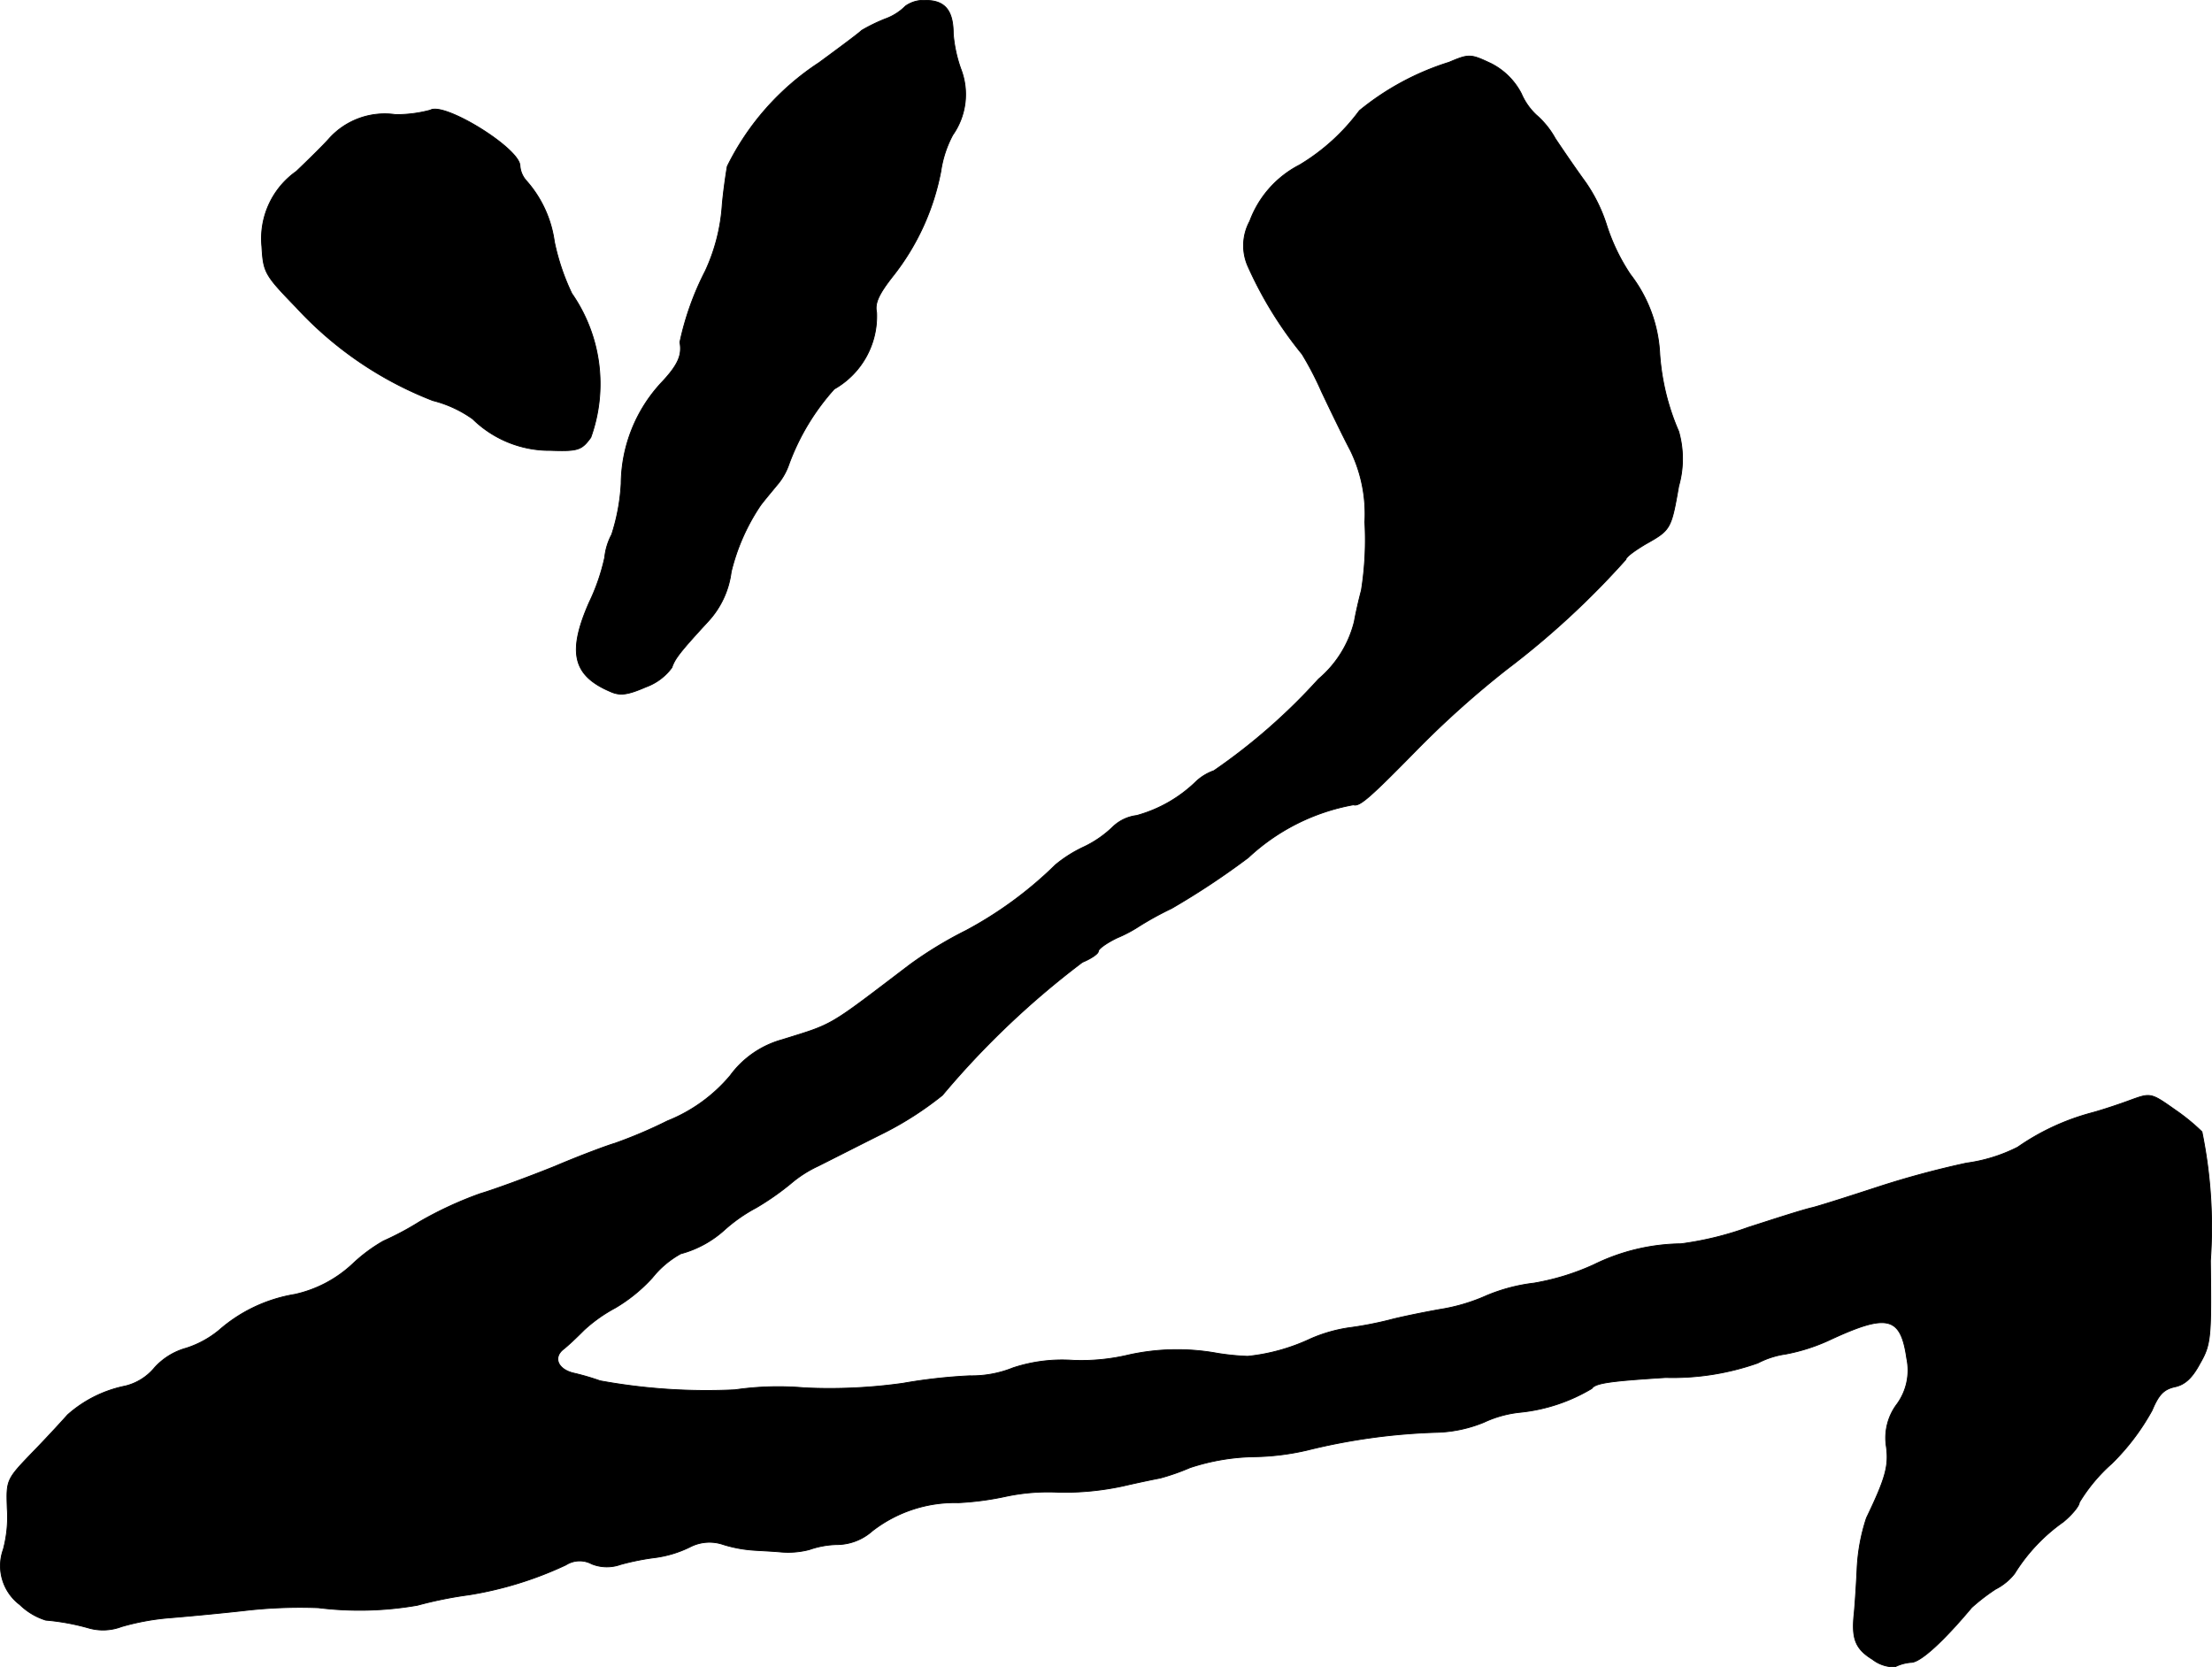 <?xml version="1.0" encoding="UTF-8"?>
<svg xmlns="http://www.w3.org/2000/svg"
     version="1.1"
     width="9.487mm"
     height="7.151mm"
     viewBox="0 0 26.892 20.272">
   <defs>
      <style type="text/css"><![CDATA[
      .a {
        stroke: #000;
        stroke-linecap: round;
        stroke-linejoin: round;
        stroke-width: 0.01px;
      }
    ]]></style>
   </defs>
   <path class="a"
         d="M11.009.073a.665.665,0,0,1-.248.157,2.082,2.082,0,0,0-.285.139c-.036.036-.273.212-.521.394A3.188,3.188,0,0,0,8.841,2.023c-.018.103-.048.315-.061.466a2.259,2.259,0,0,1-.206.806,3.47,3.47,0,0,0-.309.866c.03.157-.024.279-.224.491A1.823,1.823,0,0,0,7.551,5.881a2.43,2.43,0,0,1-.115.618.751.751,0,0,0-.085.279,2.472,2.472,0,0,1-.188.545c-.267.606-.2.89.254,1.084.121.055.212.042.436-.055a.673.673,0,0,0,.315-.236c.036-.109.103-.194.448-.569a1.084,1.084,0,0,0,.273-.594,2.495,2.495,0,0,1,.351-.8c.024-.036.115-.145.2-.248a.774.774,0,0,0,.151-.26,2.819,2.819,0,0,1,.551-.915,1.017,1.017,0,0,0,.515-.933c-.024-.109.024-.218.2-.442a2.936,2.936,0,0,0,.581-1.272,1.348,1.348,0,0,1,.145-.442.858.858,0,0,0,.097-.806,1.674,1.674,0,0,1-.091-.424c0-.285-.103-.406-.333-.406A.381.381,0,0,0,11.009.073Z"/>
   <path class="a"
         d="M17.617.757a3.245,3.245,0,0,0-1.09.588,2.505,2.505,0,0,1-.727.66,1.259,1.259,0,0,0-.606.684.621.621,0,0,0-.024.545,4.762,4.762,0,0,0,.66,1.072,3.857,3.857,0,0,1,.236.454c.109.23.267.557.351.715a1.761,1.761,0,0,1,.176.872,3.926,3.926,0,0,1-.042.83c-.036.133-.073.303-.085.376a1.335,1.335,0,0,1-.436.703,7.237,7.237,0,0,1-1.272,1.114.615.615,0,0,0-.212.127,1.669,1.669,0,0,1-.727.418.506.506,0,0,0-.291.139,1.319,1.319,0,0,1-.363.248,1.595,1.595,0,0,0-.333.212,4.743,4.743,0,0,1-1.09.8,4.821,4.821,0,0,0-.678.412c-1.012.769-.915.715-1.557.915a1.166,1.166,0,0,0-.63.436,1.929,1.929,0,0,1-.763.551,5.692,5.692,0,0,1-.642.273c-.085.024-.412.145-.727.279-.315.127-.727.279-.909.333a4.506,4.506,0,0,0-.733.339,3.543,3.543,0,0,1-.442.236,1.943,1.943,0,0,0-.369.273,1.498,1.498,0,0,1-.709.376,1.854,1.854,0,0,0-.921.436,1.202,1.202,0,0,1-.4.218.806.806,0,0,0-.388.242.663.663,0,0,1-.351.218,1.503,1.503,0,0,0-.703.351c-.042.048-.224.248-.412.442-.333.345-.333.345-.321.697a1.523,1.523,0,0,1-.048.497A.591.591,0,0,0,.24,19.51a.79.79,0,0,0,.315.188,2.768,2.768,0,0,1,.527.097.635.635,0,0,0,.394-.018,2.967,2.967,0,0,1,.606-.109c.218-.018.612-.055.878-.085a5.871,5.871,0,0,1,.909-.036,4.084,4.084,0,0,0,1.205-.03,4.871,4.871,0,0,1,.63-.127,4.41,4.41,0,0,0,1.175-.363.31.31,0,0,1,.315-.012.495.495,0,0,0,.351.006,3.004,3.004,0,0,1,.43-.085,1.369,1.369,0,0,0,.412-.127.515.515,0,0,1,.406-.03,1.603,1.603,0,0,0,.345.067c.067.006.23.012.363.024a1.018,1.018,0,0,0,.339-.03,1.083,1.083,0,0,1,.351-.061.651.651,0,0,0,.412-.164,1.636,1.636,0,0,1,1.048-.345,3.546,3.546,0,0,0,.588-.079,2.483,2.483,0,0,1,.636-.048A3.375,3.375,0,0,0,13.65,18.068c.182-.042.388-.085.454-.097a2.686,2.686,0,0,0,.363-.127,2.629,2.629,0,0,1,.787-.133,3.028,3.028,0,0,0,.636-.079,7.455,7.455,0,0,1,1.599-.218,1.623,1.623,0,0,0,.551-.121,1.372,1.372,0,0,1,.43-.121,2.11,2.11,0,0,0,.884-.291c.042-.067.236-.091.896-.133a3.114,3.114,0,0,0,1.121-.176,1.063,1.063,0,0,1,.339-.109,2.262,2.262,0,0,0,.557-.182c.684-.315.842-.273.915.236a.698.698,0,0,1-.121.557.68.68,0,0,0-.127.515c.03.23-.006.376-.242.866a2.303,2.303,0,0,0-.115.636c-.012.248-.03.491-.036.539-.03.297.018.418.224.545a.43.43,0,0,0,.273.091.529.529,0,0,1,.206-.055c.115-.012.382-.254.727-.666a2.382,2.382,0,0,1,.291-.224.693.693,0,0,0,.23-.188,2.16,2.16,0,0,1,.594-.63c.103-.085.194-.194.194-.236a2.046,2.046,0,0,1,.394-.472,2.778,2.778,0,0,0,.491-.648c.079-.188.139-.254.273-.285.121-.024.212-.103.309-.285.133-.23.139-.315.127-1.248a5.77,5.77,0,0,0-.103-1.569,2.45,2.45,0,0,0-.327-.267c-.291-.206-.297-.206-.533-.121-.127.048-.345.121-.478.157a2.861,2.861,0,0,0-.902.418,1.953,1.953,0,0,1-.624.194,11.004,11.004,0,0,0-1.078.291c-.297.097-.654.212-.787.248-.133.03-.485.145-.787.242a3.889,3.889,0,0,1-.818.2,2.463,2.463,0,0,0-1.06.254,2.936,2.936,0,0,1-.727.224,2.133,2.133,0,0,0-.575.151,2.254,2.254,0,0,1-.575.17c-.2.036-.472.091-.606.127a4.449,4.449,0,0,1-.509.097,1.825,1.825,0,0,0-.454.133,2.362,2.362,0,0,1-.763.212,3.06,3.06,0,0,1-.363-.036,2.728,2.728,0,0,0-1.078.018,2.49,2.49,0,0,1-.678.067,1.906,1.906,0,0,0-.733.091,1.339,1.339,0,0,1-.527.097,6.505,6.505,0,0,0-.812.091,6.384,6.384,0,0,1-1.199.055,3.661,3.661,0,0,0-.842.024,7.177,7.177,0,0,1-1.641-.109,2.974,2.974,0,0,0-.309-.091c-.2-.042-.267-.188-.139-.291.055-.042.17-.151.254-.236a1.833,1.833,0,0,1,.376-.267,1.932,1.932,0,0,0,.454-.369,1.152,1.152,0,0,1,.345-.291,1.283,1.283,0,0,0,.533-.291,1.938,1.938,0,0,1,.382-.267,3.253,3.253,0,0,0,.418-.291,1.463,1.463,0,0,1,.339-.218c.17-.085.527-.267.806-.406a4.052,4.052,0,0,0,.703-.454,10.382,10.382,0,0,1,1.702-1.617c.103-.042.194-.103.194-.133s.103-.103.23-.164a1.626,1.626,0,0,0,.254-.133,3.856,3.856,0,0,1,.406-.224,9.365,9.365,0,0,0,.933-.618,2.533,2.533,0,0,1,1.278-.642c.073.024.188-.073.769-.666a11.557,11.557,0,0,1,1.096-.981A10.167,10.167,0,0,0,19.767,6.802c0-.03.109-.109.242-.188.303-.17.309-.182.4-.703a1.213,1.213,0,0,0,0-.666,2.854,2.854,0,0,1-.23-.939,1.714,1.714,0,0,0-.357-.969,2.375,2.375,0,0,1-.291-.606,1.942,1.942,0,0,0-.254-.515c-.097-.133-.26-.369-.369-.533a1.045,1.045,0,0,0-.23-.285.773.773,0,0,1-.182-.26.842.842,0,0,0-.363-.363C17.878.654,17.86.654,17.617.757Z"/>
   <path class="a"
         d="M5.231,1.339a1.57,1.57,0,0,1-.424.054.91.91,0,0,0-.8.285c-.085.097-.273.279-.406.406a.999.999,0,0,0-.418.915c.018.315.036.345.418.739A4.432,4.432,0,0,0,5.261,4.87a1.438,1.438,0,0,1,.485.224,1.335,1.335,0,0,0,.951.382c.333.012.376-.006.485-.157A1.926,1.926,0,0,0,6.951,3.568a2.749,2.749,0,0,1-.212-.63,1.401,1.401,0,0,0-.339-.739.307.307,0,0,1-.079-.182C6.321,1.805,5.4,1.236,5.231,1.339Z"/>
</svg>
